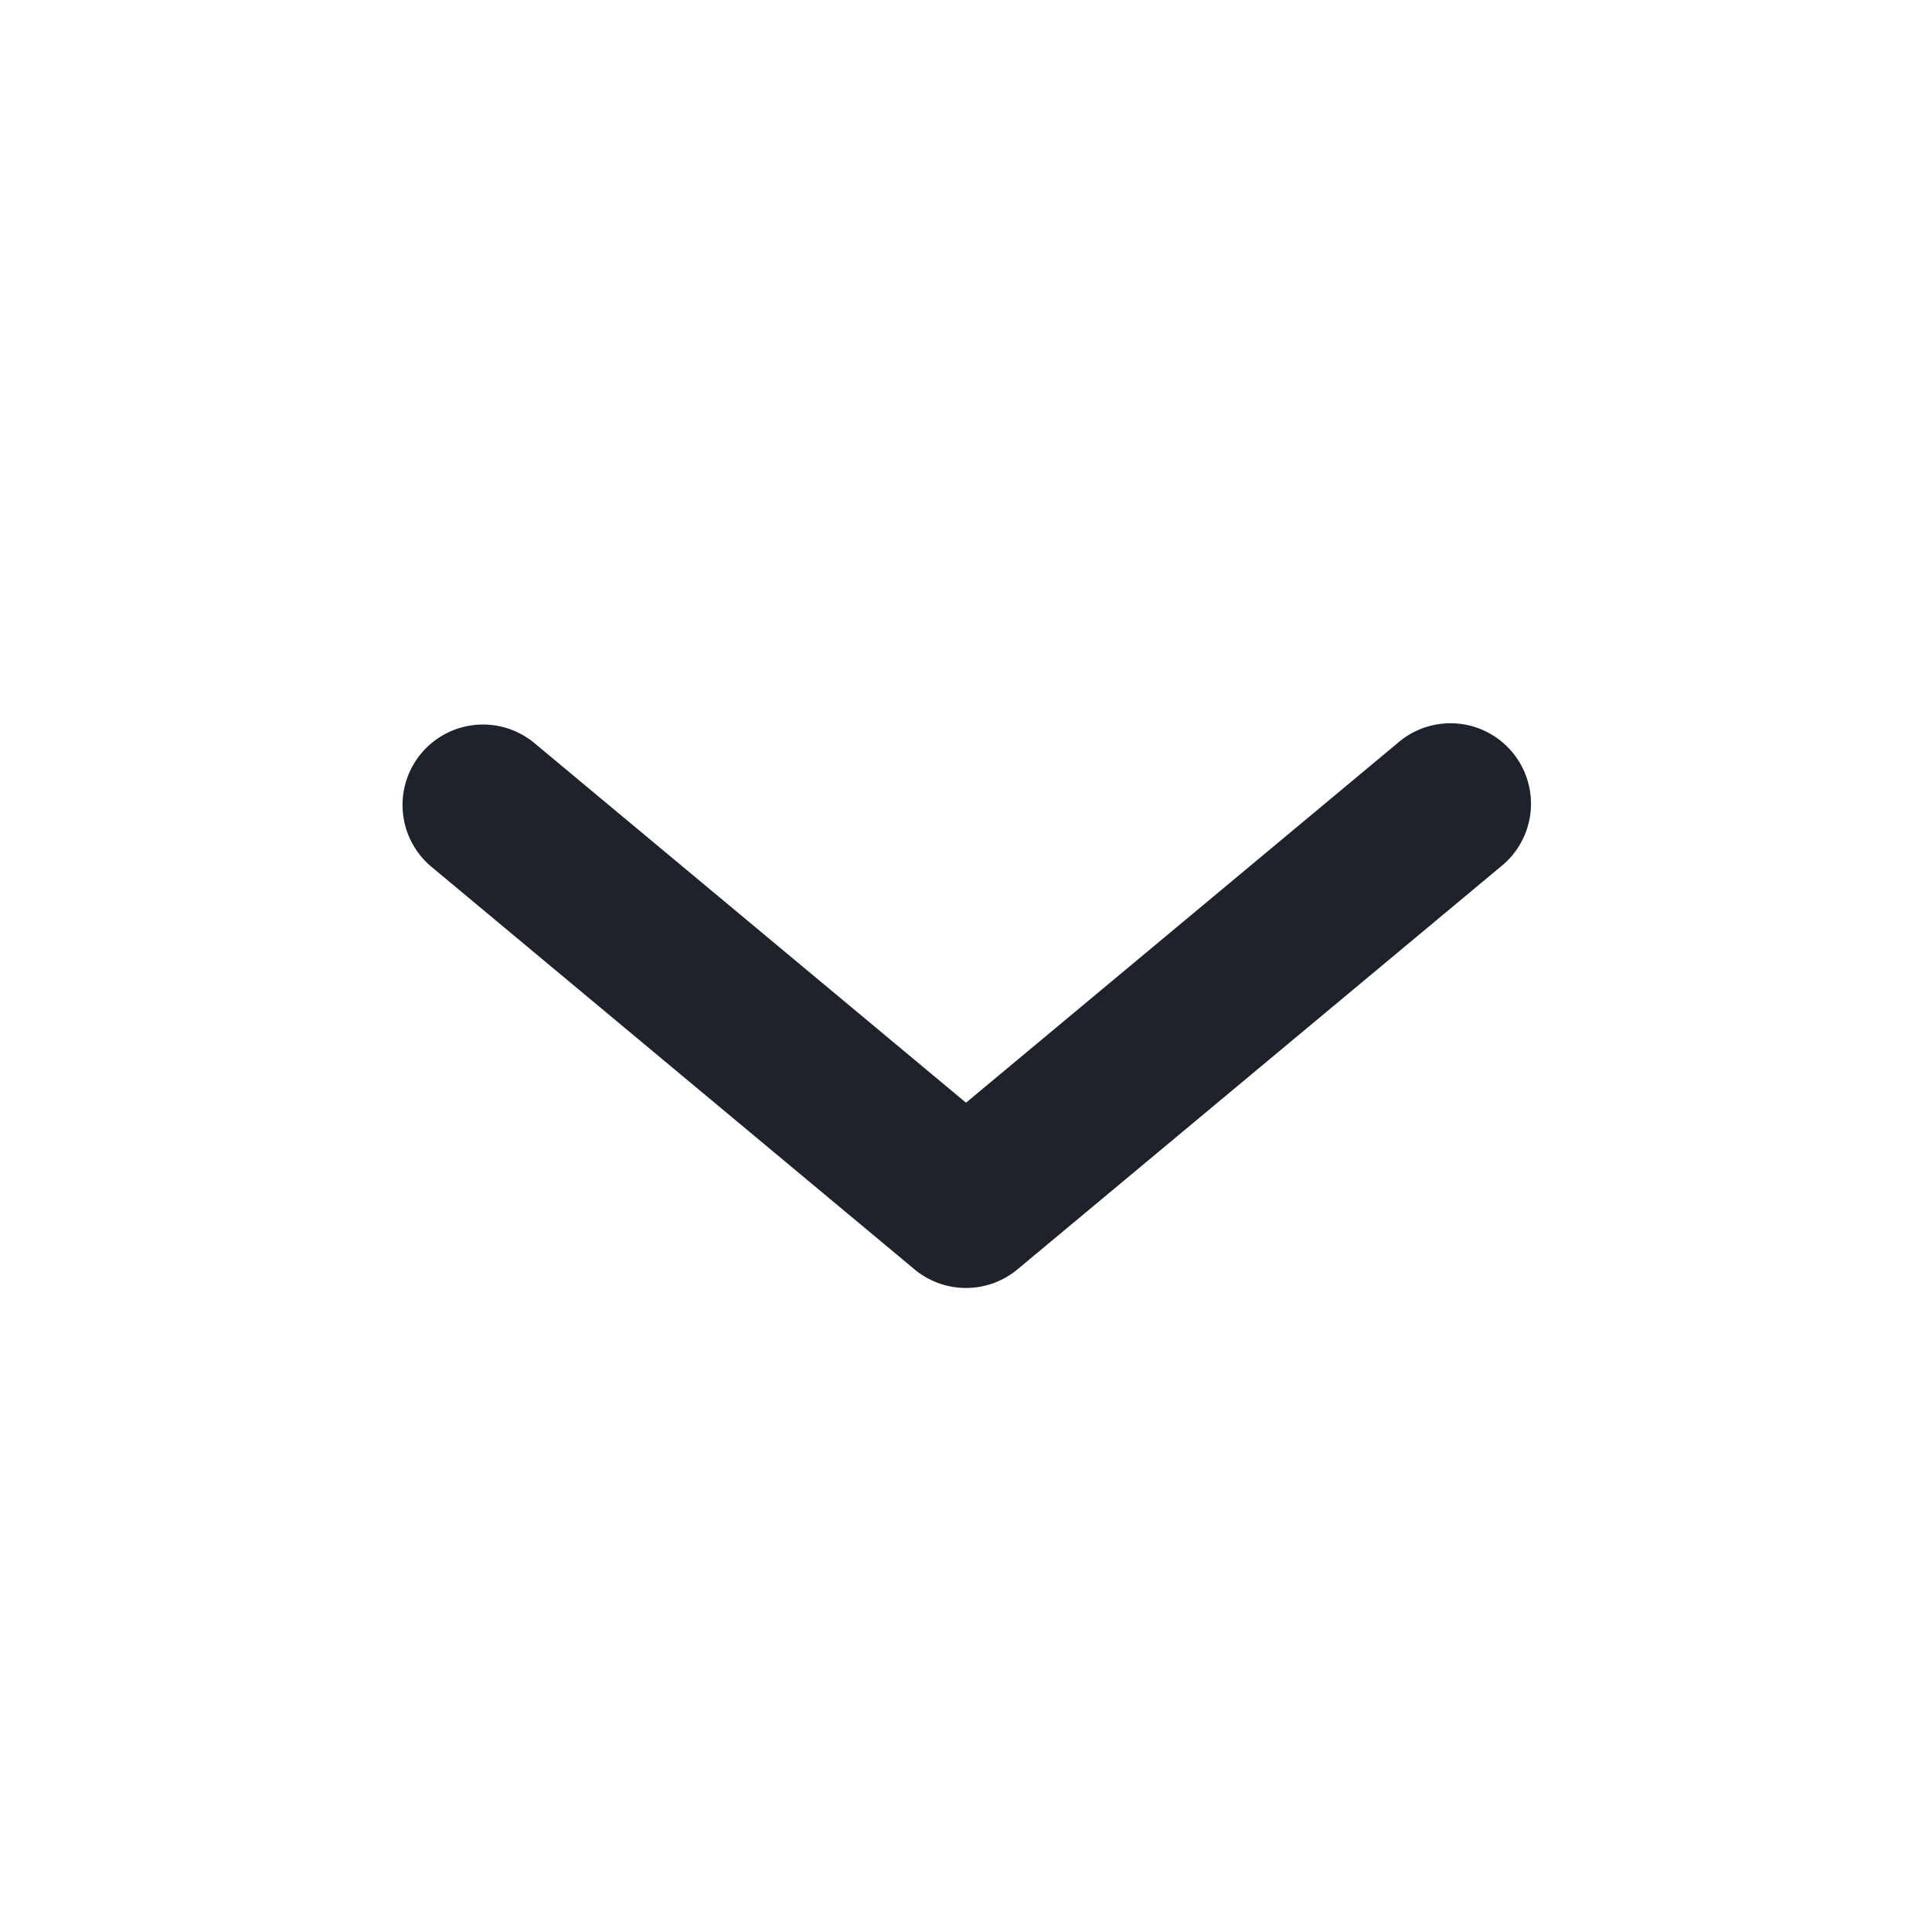 <svg xmlns="http://www.w3.org/2000/svg" width="24" height="24" fill="none"><path fill="#1E222B" fill-rule="evenodd" d="M5.232 9.36a1 1 0 0 0 .128 1.408l6 5a1 1 0 0 0 1.28 0l6-5a1 1 0 1 0-1.28-1.536L12 13.698 6.64 9.232a1 1 0 0 0-1.408.128" clip-rule="evenodd"/></svg>